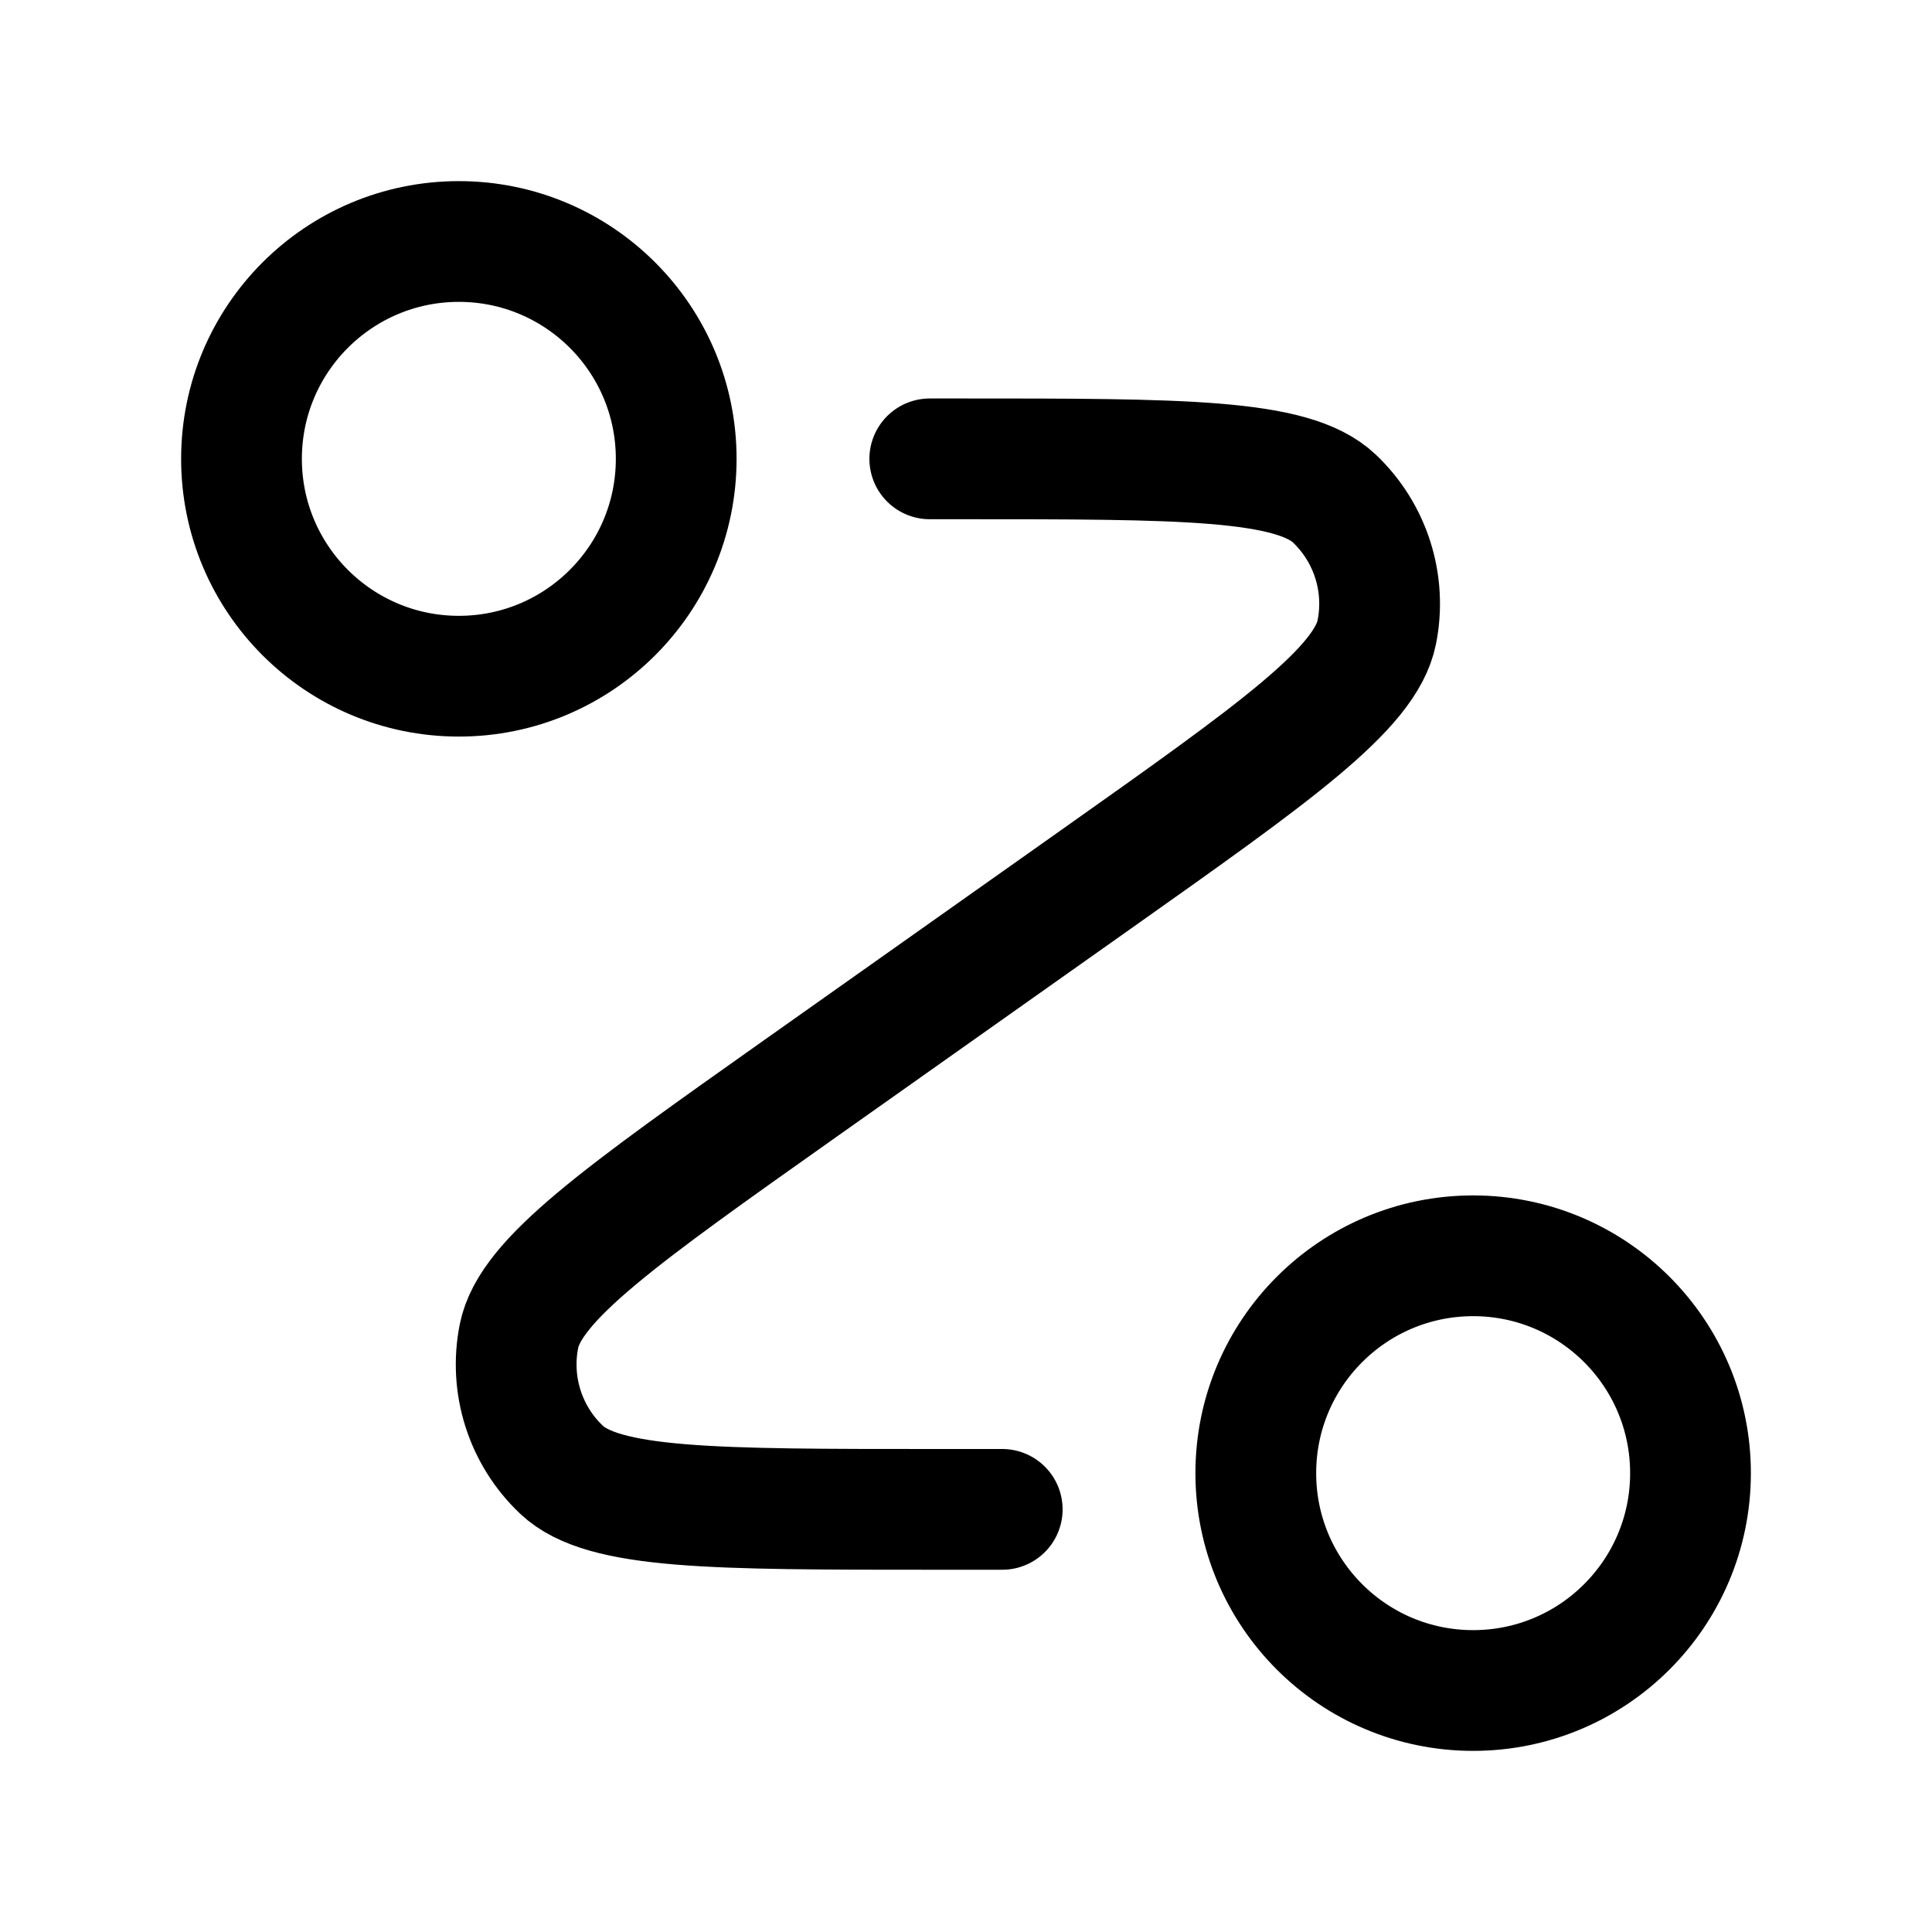 <svg width="48" height="48" viewBox="0 0 48 48" fill="none" xmlns="http://www.w3.org/2000/svg">
<path d="M23.1 11.4H23.882C29.367 11.4 32.109 11.4 33.151 12.385C34.05 13.237 34.449 14.491 34.206 15.706C33.925 17.111 31.686 18.695 27.208 21.863L19.892 27.037C15.414 30.205 13.175 31.789 12.894 33.194C12.651 34.409 13.05 35.663 13.95 36.515C14.991 37.5 17.733 37.5 23.218 37.5H24.9M16.8 11.4C16.8 14.382 14.382 16.8 11.4 16.8C8.418 16.8 6 14.382 6 11.4C6 8.418 8.418 6 11.4 6C14.382 6 16.8 8.418 16.8 11.4ZM42 36.6C42 39.582 39.582 42 36.6 42C33.618 42 31.2 39.582 31.2 36.6C31.2 33.618 33.618 31.2 36.6 31.2C39.582 31.2 42 33.618 42 36.6Z" stroke="black" stroke-width="3" stroke-linecap="round" stroke-linejoin="round"/>
</svg>
